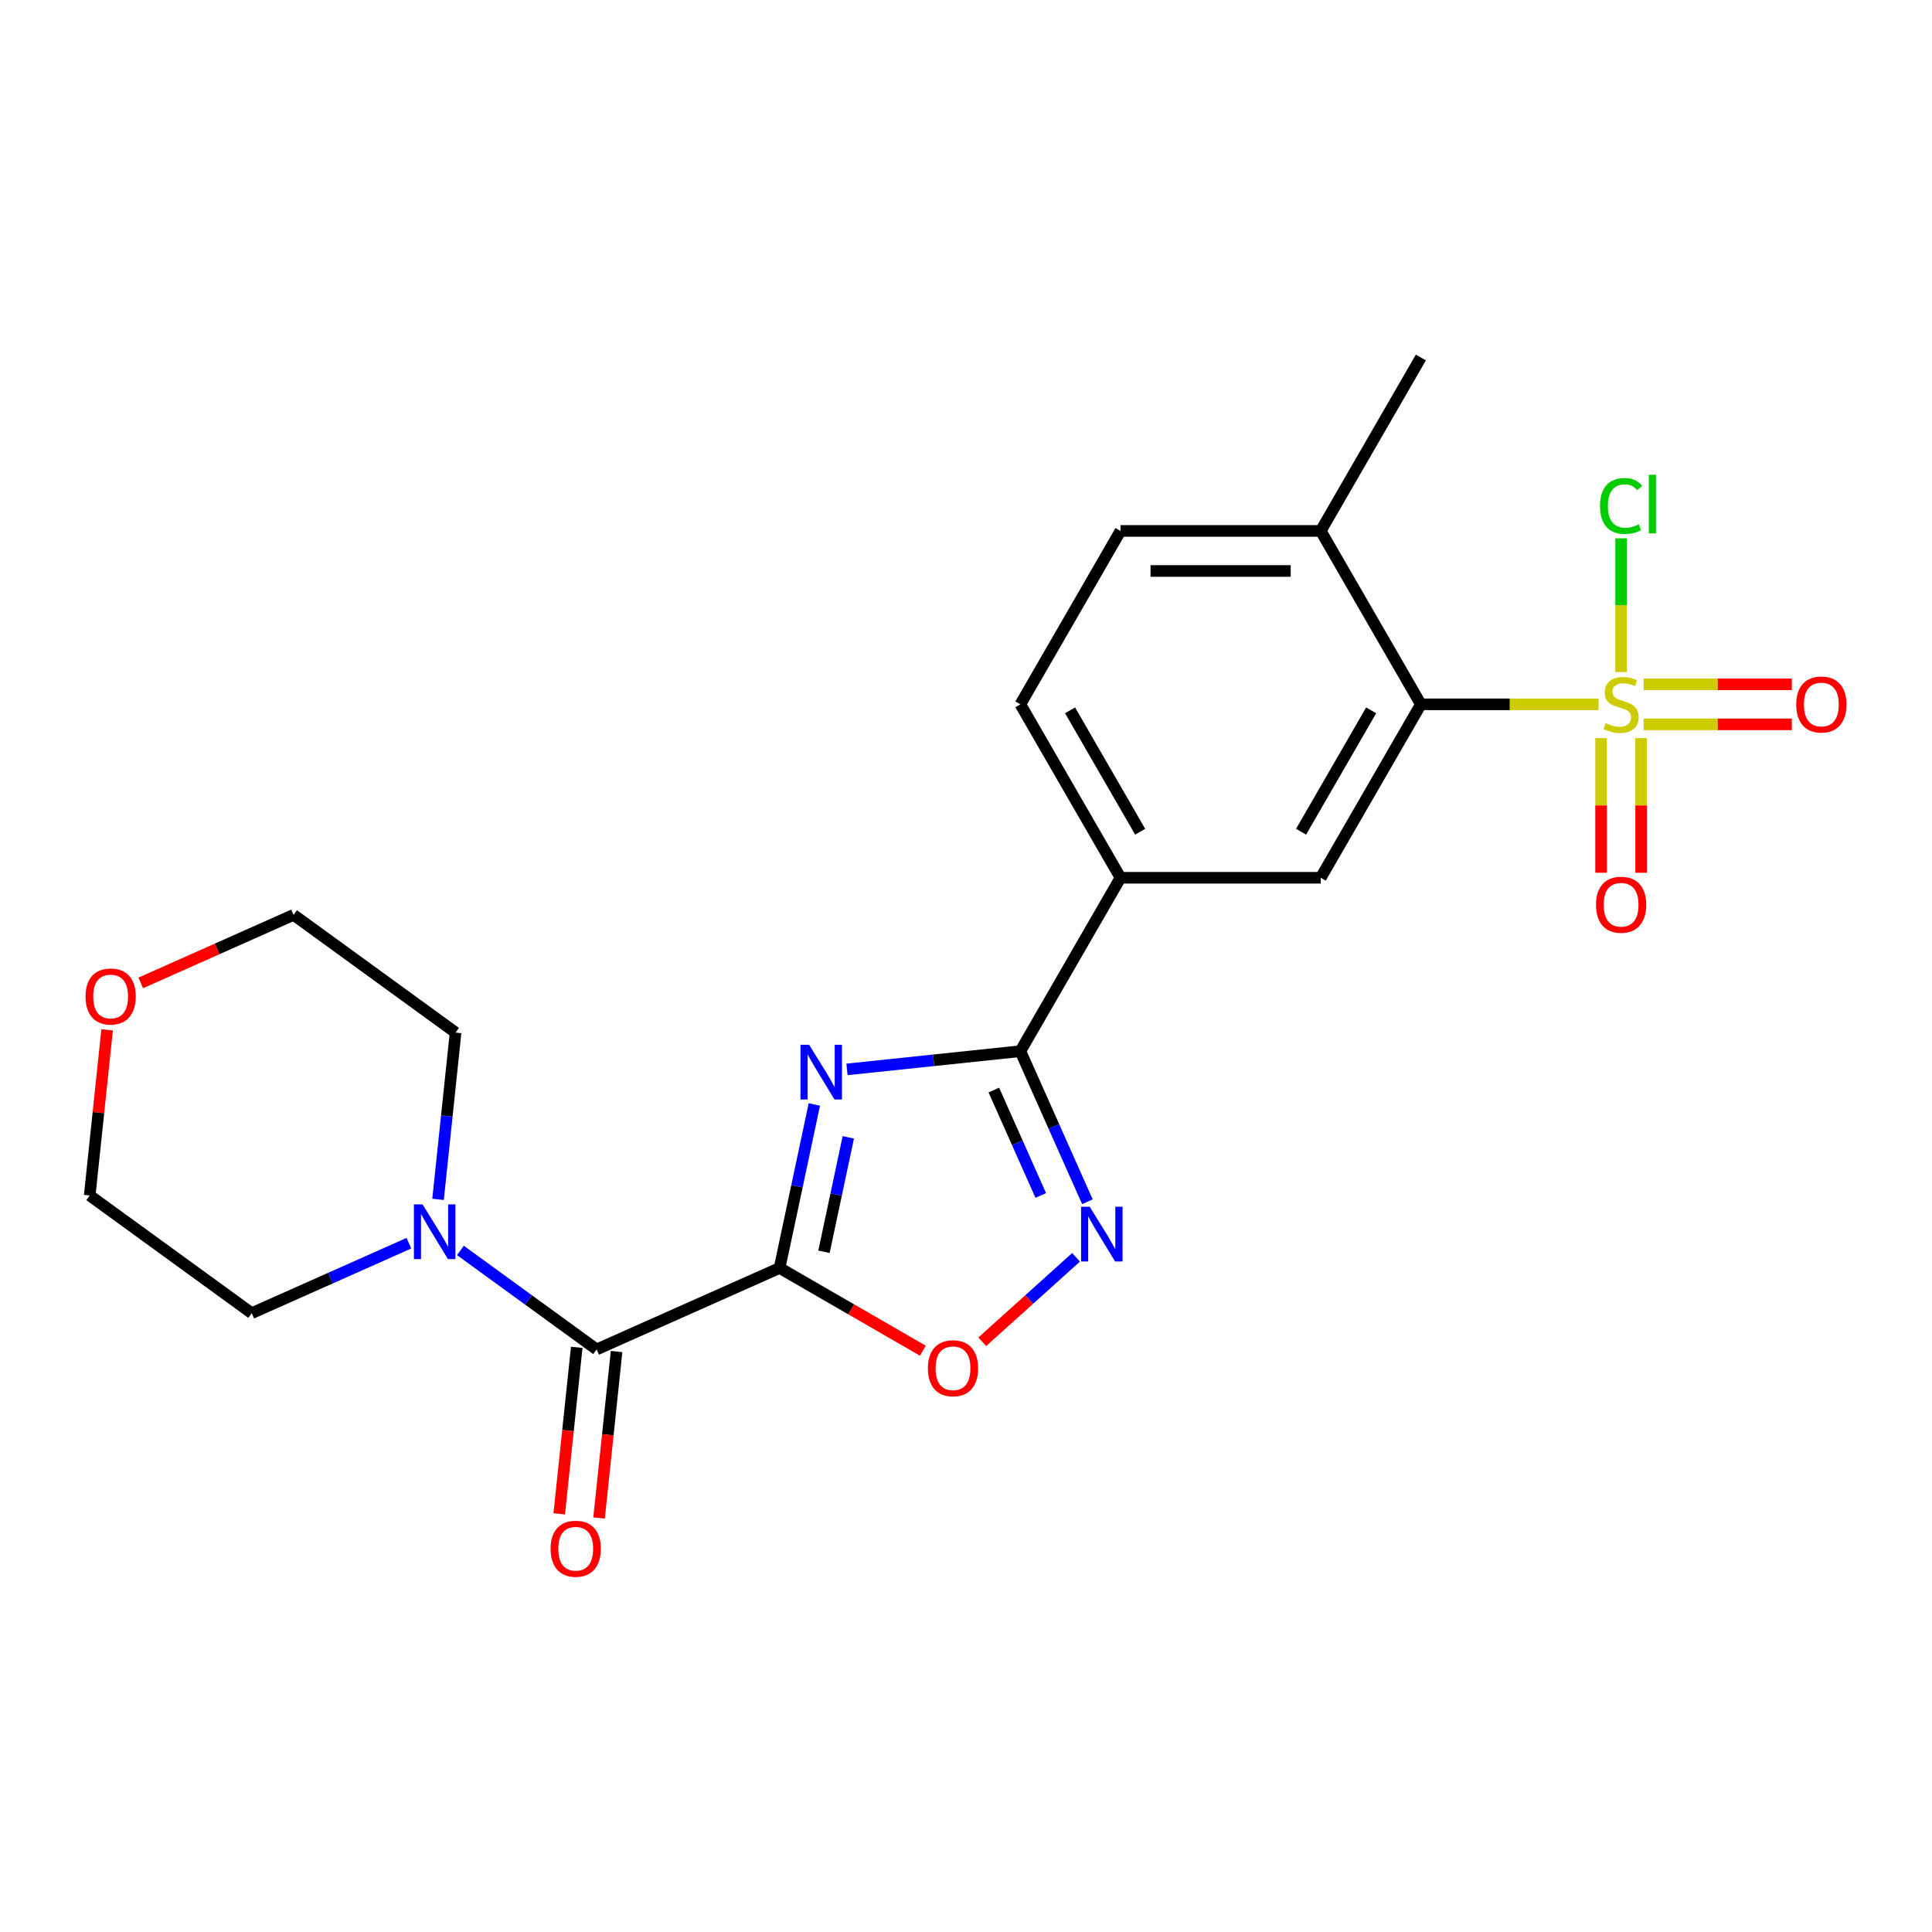 <?xml version='1.0' encoding='iso-8859-1'?>
<svg version='1.1' baseProfile='full'
              xmlns='http://www.w3.org/2000/svg'
                      xmlns:rdkit='http://www.rdkit.org/xml'
                      xmlns:xlink='http://www.w3.org/1999/xlink'
                  xml:space='preserve'
width='1000px' height='1000px' viewBox='0 0 1000 1000'>
<!-- END OF HEADER -->
<rect style='opacity:1.0;fill:#FFFFFF;stroke:none' width='1000' height='1000' x='0' y='0'> </rect>
<path class='bond-0' d='M 403.513,656.306 L 412.507,613.99' style='fill:none;fill-rule:evenodd;stroke:#000000;stroke-width:6px;stroke-linecap:butt;stroke-linejoin:miter;stroke-opacity:1' />
<path class='bond-0' d='M 412.507,613.99 L 421.502,571.674' style='fill:none;fill-rule:evenodd;stroke:#0000FF;stroke-width:6px;stroke-linecap:butt;stroke-linejoin:miter;stroke-opacity:1' />
<path class='bond-0' d='M 426.488,647.921 L 432.784,618.3' style='fill:none;fill-rule:evenodd;stroke:#000000;stroke-width:6px;stroke-linecap:butt;stroke-linejoin:miter;stroke-opacity:1' />
<path class='bond-0' d='M 432.784,618.3 L 439.08,588.679' style='fill:none;fill-rule:evenodd;stroke:#0000FF;stroke-width:6px;stroke-linecap:butt;stroke-linejoin:miter;stroke-opacity:1' />
<path class='bond-3' d='M 403.513,656.306 L 308.826,698.463' style='fill:none;fill-rule:evenodd;stroke:#000000;stroke-width:6px;stroke-linecap:butt;stroke-linejoin:miter;stroke-opacity:1' />
<path class='bond-5' d='M 403.513,656.306 L 440.598,677.717' style='fill:none;fill-rule:evenodd;stroke:#000000;stroke-width:6px;stroke-linecap:butt;stroke-linejoin:miter;stroke-opacity:1' />
<path class='bond-5' d='M 440.598,677.717 L 477.683,699.128' style='fill:none;fill-rule:evenodd;stroke:#FF0000;stroke-width:6px;stroke-linecap:butt;stroke-linejoin:miter;stroke-opacity:1' />
<path class='bond-2' d='M 438.393,553.522 L 483.268,548.806' style='fill:none;fill-rule:evenodd;stroke:#0000FF;stroke-width:6px;stroke-linecap:butt;stroke-linejoin:miter;stroke-opacity:1' />
<path class='bond-2' d='M 483.268,548.806 L 528.142,544.089' style='fill:none;fill-rule:evenodd;stroke:#000000;stroke-width:6px;stroke-linecap:butt;stroke-linejoin:miter;stroke-opacity:1' />
<path class='bond-1' d='M 827.413,364.567 L 781.425,364.567' style='fill:none;fill-rule:evenodd;stroke:#CCCC00;stroke-width:6px;stroke-linecap:butt;stroke-linejoin:miter;stroke-opacity:1' />
<path class='bond-1' d='M 781.425,364.567 L 735.437,364.567' style='fill:none;fill-rule:evenodd;stroke:#000000;stroke-width:6px;stroke-linecap:butt;stroke-linejoin:miter;stroke-opacity:1' />
<path class='bond-10' d='M 850.755,374.931 L 889.094,374.931' style='fill:none;fill-rule:evenodd;stroke:#CCCC00;stroke-width:6px;stroke-linecap:butt;stroke-linejoin:miter;stroke-opacity:1' />
<path class='bond-10' d='M 889.094,374.931 L 927.432,374.931' style='fill:none;fill-rule:evenodd;stroke:#FF0000;stroke-width:6px;stroke-linecap:butt;stroke-linejoin:miter;stroke-opacity:1' />
<path class='bond-10' d='M 850.755,354.202 L 889.094,354.202' style='fill:none;fill-rule:evenodd;stroke:#CCCC00;stroke-width:6px;stroke-linecap:butt;stroke-linejoin:miter;stroke-opacity:1' />
<path class='bond-10' d='M 889.094,354.202 L 927.432,354.202' style='fill:none;fill-rule:evenodd;stroke:#FF0000;stroke-width:6px;stroke-linecap:butt;stroke-linejoin:miter;stroke-opacity:1' />
<path class='bond-11' d='M 828.719,382.038 L 828.719,416.889' style='fill:none;fill-rule:evenodd;stroke:#CCCC00;stroke-width:6px;stroke-linecap:butt;stroke-linejoin:miter;stroke-opacity:1' />
<path class='bond-11' d='M 828.719,416.889 L 828.719,451.74' style='fill:none;fill-rule:evenodd;stroke:#FF0000;stroke-width:6px;stroke-linecap:butt;stroke-linejoin:miter;stroke-opacity:1' />
<path class='bond-11' d='M 849.449,382.038 L 849.449,416.889' style='fill:none;fill-rule:evenodd;stroke:#CCCC00;stroke-width:6px;stroke-linecap:butt;stroke-linejoin:miter;stroke-opacity:1' />
<path class='bond-11' d='M 849.449,416.889 L 849.449,451.74' style='fill:none;fill-rule:evenodd;stroke:#FF0000;stroke-width:6px;stroke-linecap:butt;stroke-linejoin:miter;stroke-opacity:1' />
<path class='bond-14' d='M 839.084,347.855 L 839.084,313.244' style='fill:none;fill-rule:evenodd;stroke:#CCCC00;stroke-width:6px;stroke-linecap:butt;stroke-linejoin:miter;stroke-opacity:1' />
<path class='bond-14' d='M 839.084,313.244 L 839.084,278.633' style='fill:none;fill-rule:evenodd;stroke:#00CC00;stroke-width:6px;stroke-linecap:butt;stroke-linejoin:miter;stroke-opacity:1' />
<path class='bond-9' d='M 528.142,544.089 L 579.966,454.328' style='fill:none;fill-rule:evenodd;stroke:#000000;stroke-width:6px;stroke-linecap:butt;stroke-linejoin:miter;stroke-opacity:1' />
<path class='bond-23' d='M 528.142,544.089 L 545.491,583.057' style='fill:none;fill-rule:evenodd;stroke:#000000;stroke-width:6px;stroke-linecap:butt;stroke-linejoin:miter;stroke-opacity:1' />
<path class='bond-23' d='M 545.491,583.057 L 562.841,622.025' style='fill:none;fill-rule:evenodd;stroke:#0000FF;stroke-width:6px;stroke-linecap:butt;stroke-linejoin:miter;stroke-opacity:1' />
<path class='bond-23' d='M 514.409,564.211 L 526.554,591.488' style='fill:none;fill-rule:evenodd;stroke:#000000;stroke-width:6px;stroke-linecap:butt;stroke-linejoin:miter;stroke-opacity:1' />
<path class='bond-23' d='M 526.554,591.488 L 538.699,618.766' style='fill:none;fill-rule:evenodd;stroke:#0000FF;stroke-width:6px;stroke-linecap:butt;stroke-linejoin:miter;stroke-opacity:1' />
<path class='bond-7' d='M 308.826,698.463 L 273.565,672.845' style='fill:none;fill-rule:evenodd;stroke:#000000;stroke-width:6px;stroke-linecap:butt;stroke-linejoin:miter;stroke-opacity:1' />
<path class='bond-7' d='M 273.565,672.845 L 238.305,647.226' style='fill:none;fill-rule:evenodd;stroke:#0000FF;stroke-width:6px;stroke-linecap:butt;stroke-linejoin:miter;stroke-opacity:1' />
<path class='bond-13' d='M 298.518,697.38 L 293.99,740.464' style='fill:none;fill-rule:evenodd;stroke:#000000;stroke-width:6px;stroke-linecap:butt;stroke-linejoin:miter;stroke-opacity:1' />
<path class='bond-13' d='M 293.99,740.464 L 289.461,783.548' style='fill:none;fill-rule:evenodd;stroke:#FF0000;stroke-width:6px;stroke-linecap:butt;stroke-linejoin:miter;stroke-opacity:1' />
<path class='bond-13' d='M 319.134,699.546 L 314.606,742.631' style='fill:none;fill-rule:evenodd;stroke:#000000;stroke-width:6px;stroke-linecap:butt;stroke-linejoin:miter;stroke-opacity:1' />
<path class='bond-13' d='M 314.606,742.631 L 310.077,785.715' style='fill:none;fill-rule:evenodd;stroke:#FF0000;stroke-width:6px;stroke-linecap:butt;stroke-linejoin:miter;stroke-opacity:1' />
<path class='bond-4' d='M 556.968,650.779 L 532.692,672.637' style='fill:none;fill-rule:evenodd;stroke:#0000FF;stroke-width:6px;stroke-linecap:butt;stroke-linejoin:miter;stroke-opacity:1' />
<path class='bond-4' d='M 532.692,672.637 L 508.417,694.495' style='fill:none;fill-rule:evenodd;stroke:#FF0000;stroke-width:6px;stroke-linecap:butt;stroke-linejoin:miter;stroke-opacity:1' />
<path class='bond-6' d='M 735.437,364.567 L 683.613,454.328' style='fill:none;fill-rule:evenodd;stroke:#000000;stroke-width:6px;stroke-linecap:butt;stroke-linejoin:miter;stroke-opacity:1' />
<path class='bond-6' d='M 709.711,367.666 L 673.434,430.499' style='fill:none;fill-rule:evenodd;stroke:#000000;stroke-width:6px;stroke-linecap:butt;stroke-linejoin:miter;stroke-opacity:1' />
<path class='bond-25' d='M 735.437,364.567 L 683.613,274.805' style='fill:none;fill-rule:evenodd;stroke:#000000;stroke-width:6px;stroke-linecap:butt;stroke-linejoin:miter;stroke-opacity:1' />
<path class='bond-18' d='M 211.642,643.476 L 170.965,661.587' style='fill:none;fill-rule:evenodd;stroke:#0000FF;stroke-width:6px;stroke-linecap:butt;stroke-linejoin:miter;stroke-opacity:1' />
<path class='bond-18' d='M 170.965,661.587 L 130.287,679.698' style='fill:none;fill-rule:evenodd;stroke:#000000;stroke-width:6px;stroke-linecap:butt;stroke-linejoin:miter;stroke-opacity:1' />
<path class='bond-19' d='M 226.734,620.789 L 231.271,577.625' style='fill:none;fill-rule:evenodd;stroke:#0000FF;stroke-width:6px;stroke-linecap:butt;stroke-linejoin:miter;stroke-opacity:1' />
<path class='bond-19' d='M 231.271,577.625 L 235.808,534.461' style='fill:none;fill-rule:evenodd;stroke:#000000;stroke-width:6px;stroke-linecap:butt;stroke-linejoin:miter;stroke-opacity:1' />
<path class='bond-8' d='M 683.613,454.328 L 579.966,454.328' style='fill:none;fill-rule:evenodd;stroke:#000000;stroke-width:6px;stroke-linecap:butt;stroke-linejoin:miter;stroke-opacity:1' />
<path class='bond-15' d='M 579.966,454.328 L 528.142,364.567' style='fill:none;fill-rule:evenodd;stroke:#000000;stroke-width:6px;stroke-linecap:butt;stroke-linejoin:miter;stroke-opacity:1' />
<path class='bond-15' d='M 590.144,430.499 L 553.868,367.666' style='fill:none;fill-rule:evenodd;stroke:#000000;stroke-width:6px;stroke-linecap:butt;stroke-linejoin:miter;stroke-opacity:1' />
<path class='bond-12' d='M 683.613,274.805 L 579.966,274.805' style='fill:none;fill-rule:evenodd;stroke:#000000;stroke-width:6px;stroke-linecap:butt;stroke-linejoin:miter;stroke-opacity:1' />
<path class='bond-12' d='M 668.066,295.535 L 595.513,295.535' style='fill:none;fill-rule:evenodd;stroke:#000000;stroke-width:6px;stroke-linecap:butt;stroke-linejoin:miter;stroke-opacity:1' />
<path class='bond-22' d='M 683.613,274.805 L 735.437,185.044' style='fill:none;fill-rule:evenodd;stroke:#000000;stroke-width:6px;stroke-linecap:butt;stroke-linejoin:miter;stroke-opacity:1' />
<path class='bond-16' d='M 528.142,364.567 L 579.966,274.805' style='fill:none;fill-rule:evenodd;stroke:#000000;stroke-width:6px;stroke-linecap:butt;stroke-linejoin:miter;stroke-opacity:1' />
<path class='bond-17' d='M 72.86,508.754 L 112.407,491.146' style='fill:none;fill-rule:evenodd;stroke:#FF0000;stroke-width:6px;stroke-linecap:butt;stroke-linejoin:miter;stroke-opacity:1' />
<path class='bond-17' d='M 112.407,491.146 L 151.955,473.538' style='fill:none;fill-rule:evenodd;stroke:#000000;stroke-width:6px;stroke-linecap:butt;stroke-linejoin:miter;stroke-opacity:1' />
<path class='bond-24' d='M 55.445,533.047 L 50.94,575.911' style='fill:none;fill-rule:evenodd;stroke:#FF0000;stroke-width:6px;stroke-linecap:butt;stroke-linejoin:miter;stroke-opacity:1' />
<path class='bond-24' d='M 50.94,575.911 L 46.434,618.775' style='fill:none;fill-rule:evenodd;stroke:#000000;stroke-width:6px;stroke-linecap:butt;stroke-linejoin:miter;stroke-opacity:1' />
<path class='bond-21' d='M 130.287,679.698 L 46.434,618.775' style='fill:none;fill-rule:evenodd;stroke:#000000;stroke-width:6px;stroke-linecap:butt;stroke-linejoin:miter;stroke-opacity:1' />
<path class='bond-20' d='M 235.808,534.461 L 151.955,473.538' style='fill:none;fill-rule:evenodd;stroke:#000000;stroke-width:6px;stroke-linecap:butt;stroke-linejoin:miter;stroke-opacity:1' />
<path  class='atom-1' d='M 418.802 540.763
L 428.082 555.763
Q 429.002 557.243, 430.482 559.923
Q 431.962 562.603, 432.042 562.763
L 432.042 540.763
L 435.802 540.763
L 435.802 569.083
L 431.922 569.083
L 421.962 552.683
Q 420.802 550.763, 419.562 548.563
Q 418.362 546.363, 418.002 545.683
L 418.002 569.083
L 414.322 569.083
L 414.322 540.763
L 418.802 540.763
' fill='#0000FF'/>
<path  class='atom-2' d='M 831.084 374.287
Q 831.404 374.407, 832.724 374.967
Q 834.044 375.527, 835.484 375.887
Q 836.964 376.207, 838.404 376.207
Q 841.084 376.207, 842.644 374.927
Q 844.204 373.607, 844.204 371.327
Q 844.204 369.767, 843.404 368.807
Q 842.644 367.847, 841.444 367.327
Q 840.244 366.807, 838.244 366.207
Q 835.724 365.447, 834.204 364.727
Q 832.724 364.007, 831.644 362.487
Q 830.604 360.967, 830.604 358.407
Q 830.604 354.847, 833.004 352.647
Q 835.444 350.447, 840.244 350.447
Q 843.524 350.447, 847.244 352.007
L 846.324 355.087
Q 842.924 353.687, 840.364 353.687
Q 837.604 353.687, 836.084 354.847
Q 834.564 355.967, 834.604 357.927
Q 834.604 359.447, 835.364 360.367
Q 836.164 361.287, 837.284 361.807
Q 838.444 362.327, 840.364 362.927
Q 842.924 363.727, 844.444 364.527
Q 845.964 365.327, 847.044 366.967
Q 848.164 368.567, 848.164 371.327
Q 848.164 375.247, 845.524 377.367
Q 842.924 379.447, 838.564 379.447
Q 836.044 379.447, 834.124 378.887
Q 832.244 378.367, 830.004 377.447
L 831.084 374.287
' fill='#CCCC00'/>
<path  class='atom-5' d='M 564.039 624.616
L 573.319 639.616
Q 574.239 641.096, 575.719 643.776
Q 577.199 646.456, 577.279 646.616
L 577.279 624.616
L 581.039 624.616
L 581.039 652.936
L 577.159 652.936
L 567.199 636.536
Q 566.039 634.616, 564.799 632.416
Q 563.599 630.216, 563.239 629.536
L 563.239 652.936
L 559.559 652.936
L 559.559 624.616
L 564.039 624.616
' fill='#0000FF'/>
<path  class='atom-6' d='M 480.274 708.209
Q 480.274 701.409, 483.634 697.609
Q 486.994 693.809, 493.274 693.809
Q 499.554 693.809, 502.914 697.609
Q 506.274 701.409, 506.274 708.209
Q 506.274 715.089, 502.874 719.009
Q 499.474 722.889, 493.274 722.889
Q 487.034 722.889, 483.634 719.009
Q 480.274 715.129, 480.274 708.209
M 493.274 719.689
Q 497.594 719.689, 499.914 716.809
Q 502.274 713.889, 502.274 708.209
Q 502.274 702.649, 499.914 699.849
Q 497.594 697.009, 493.274 697.009
Q 488.954 697.009, 486.594 699.809
Q 484.274 702.609, 484.274 708.209
Q 484.274 713.929, 486.594 716.809
Q 488.954 719.689, 493.274 719.689
' fill='#FF0000'/>
<path  class='atom-8' d='M 218.714 623.381
L 227.994 638.381
Q 228.914 639.861, 230.394 642.541
Q 231.874 645.221, 231.954 645.381
L 231.954 623.381
L 235.714 623.381
L 235.714 651.701
L 231.834 651.701
L 221.874 635.301
Q 220.714 633.381, 219.474 631.181
Q 218.274 628.981, 217.914 628.301
L 217.914 651.701
L 214.234 651.701
L 214.234 623.381
L 218.714 623.381
' fill='#0000FF'/>
<path  class='atom-11' d='M 929.731 364.647
Q 929.731 357.847, 933.091 354.047
Q 936.451 350.247, 942.731 350.247
Q 949.011 350.247, 952.371 354.047
Q 955.731 357.847, 955.731 364.647
Q 955.731 371.527, 952.331 375.447
Q 948.931 379.327, 942.731 379.327
Q 936.491 379.327, 933.091 375.447
Q 929.731 371.567, 929.731 364.647
M 942.731 376.127
Q 947.051 376.127, 949.371 373.247
Q 951.731 370.327, 951.731 364.647
Q 951.731 359.087, 949.371 356.287
Q 947.051 353.447, 942.731 353.447
Q 938.411 353.447, 936.051 356.247
Q 933.731 359.047, 933.731 364.647
Q 933.731 370.367, 936.051 373.247
Q 938.411 376.127, 942.731 376.127
' fill='#FF0000'/>
<path  class='atom-12' d='M 826.084 468.294
Q 826.084 461.494, 829.444 457.694
Q 832.804 453.894, 839.084 453.894
Q 845.364 453.894, 848.724 457.694
Q 852.084 461.494, 852.084 468.294
Q 852.084 475.174, 848.684 479.094
Q 845.284 482.974, 839.084 482.974
Q 832.844 482.974, 829.444 479.094
Q 826.084 475.214, 826.084 468.294
M 839.084 479.774
Q 843.404 479.774, 845.724 476.894
Q 848.084 473.974, 848.084 468.294
Q 848.084 462.734, 845.724 459.934
Q 843.404 457.094, 839.084 457.094
Q 834.764 457.094, 832.404 459.894
Q 830.084 462.694, 830.084 468.294
Q 830.084 474.014, 832.404 476.894
Q 834.764 479.774, 839.084 479.774
' fill='#FF0000'/>
<path  class='atom-14' d='M 284.992 801.623
Q 284.992 794.823, 288.352 791.023
Q 291.712 787.223, 297.992 787.223
Q 304.272 787.223, 307.632 791.023
Q 310.992 794.823, 310.992 801.623
Q 310.992 808.503, 307.592 812.423
Q 304.192 816.303, 297.992 816.303
Q 291.752 816.303, 288.352 812.423
Q 284.992 808.543, 284.992 801.623
M 297.992 813.103
Q 302.312 813.103, 304.632 810.223
Q 306.992 807.303, 306.992 801.623
Q 306.992 796.063, 304.632 793.263
Q 302.312 790.423, 297.992 790.423
Q 293.672 790.423, 291.312 793.223
Q 288.992 796.023, 288.992 801.623
Q 288.992 807.343, 291.312 810.223
Q 293.672 813.103, 297.992 813.103
' fill='#FF0000'/>
<path  class='atom-15' d='M 828.164 261.899
Q 828.164 254.859, 831.444 251.179
Q 834.764 247.459, 841.044 247.459
Q 846.884 247.459, 850.004 251.579
L 847.364 253.739
Q 845.084 250.739, 841.044 250.739
Q 836.764 250.739, 834.484 253.619
Q 832.244 256.459, 832.244 261.899
Q 832.244 267.499, 834.564 270.379
Q 836.924 273.259, 841.484 273.259
Q 844.604 273.259, 848.244 271.379
L 849.364 274.379
Q 847.884 275.339, 845.644 275.899
Q 843.404 276.459, 840.924 276.459
Q 834.764 276.459, 831.444 272.699
Q 828.164 268.939, 828.164 261.899
' fill='#00CC00'/>
<path  class='atom-15' d='M 853.444 245.739
L 857.124 245.739
L 857.124 276.099
L 853.444 276.099
L 853.444 245.739
' fill='#00CC00'/>
<path  class='atom-18' d='M 44.269 515.776
Q 44.269 508.976, 47.629 505.176
Q 50.989 501.376, 57.269 501.376
Q 63.548 501.376, 66.909 505.176
Q 70.269 508.976, 70.269 515.776
Q 70.269 522.656, 66.868 526.576
Q 63.468 530.456, 57.269 530.456
Q 51.029 530.456, 47.629 526.576
Q 44.269 522.696, 44.269 515.776
M 57.269 527.256
Q 61.589 527.256, 63.908 524.376
Q 66.269 521.456, 66.269 515.776
Q 66.269 510.216, 63.908 507.416
Q 61.589 504.576, 57.269 504.576
Q 52.949 504.576, 50.589 507.376
Q 48.269 510.176, 48.269 515.776
Q 48.269 521.496, 50.589 524.376
Q 52.949 527.256, 57.269 527.256
' fill='#FF0000'/>
</svg>
